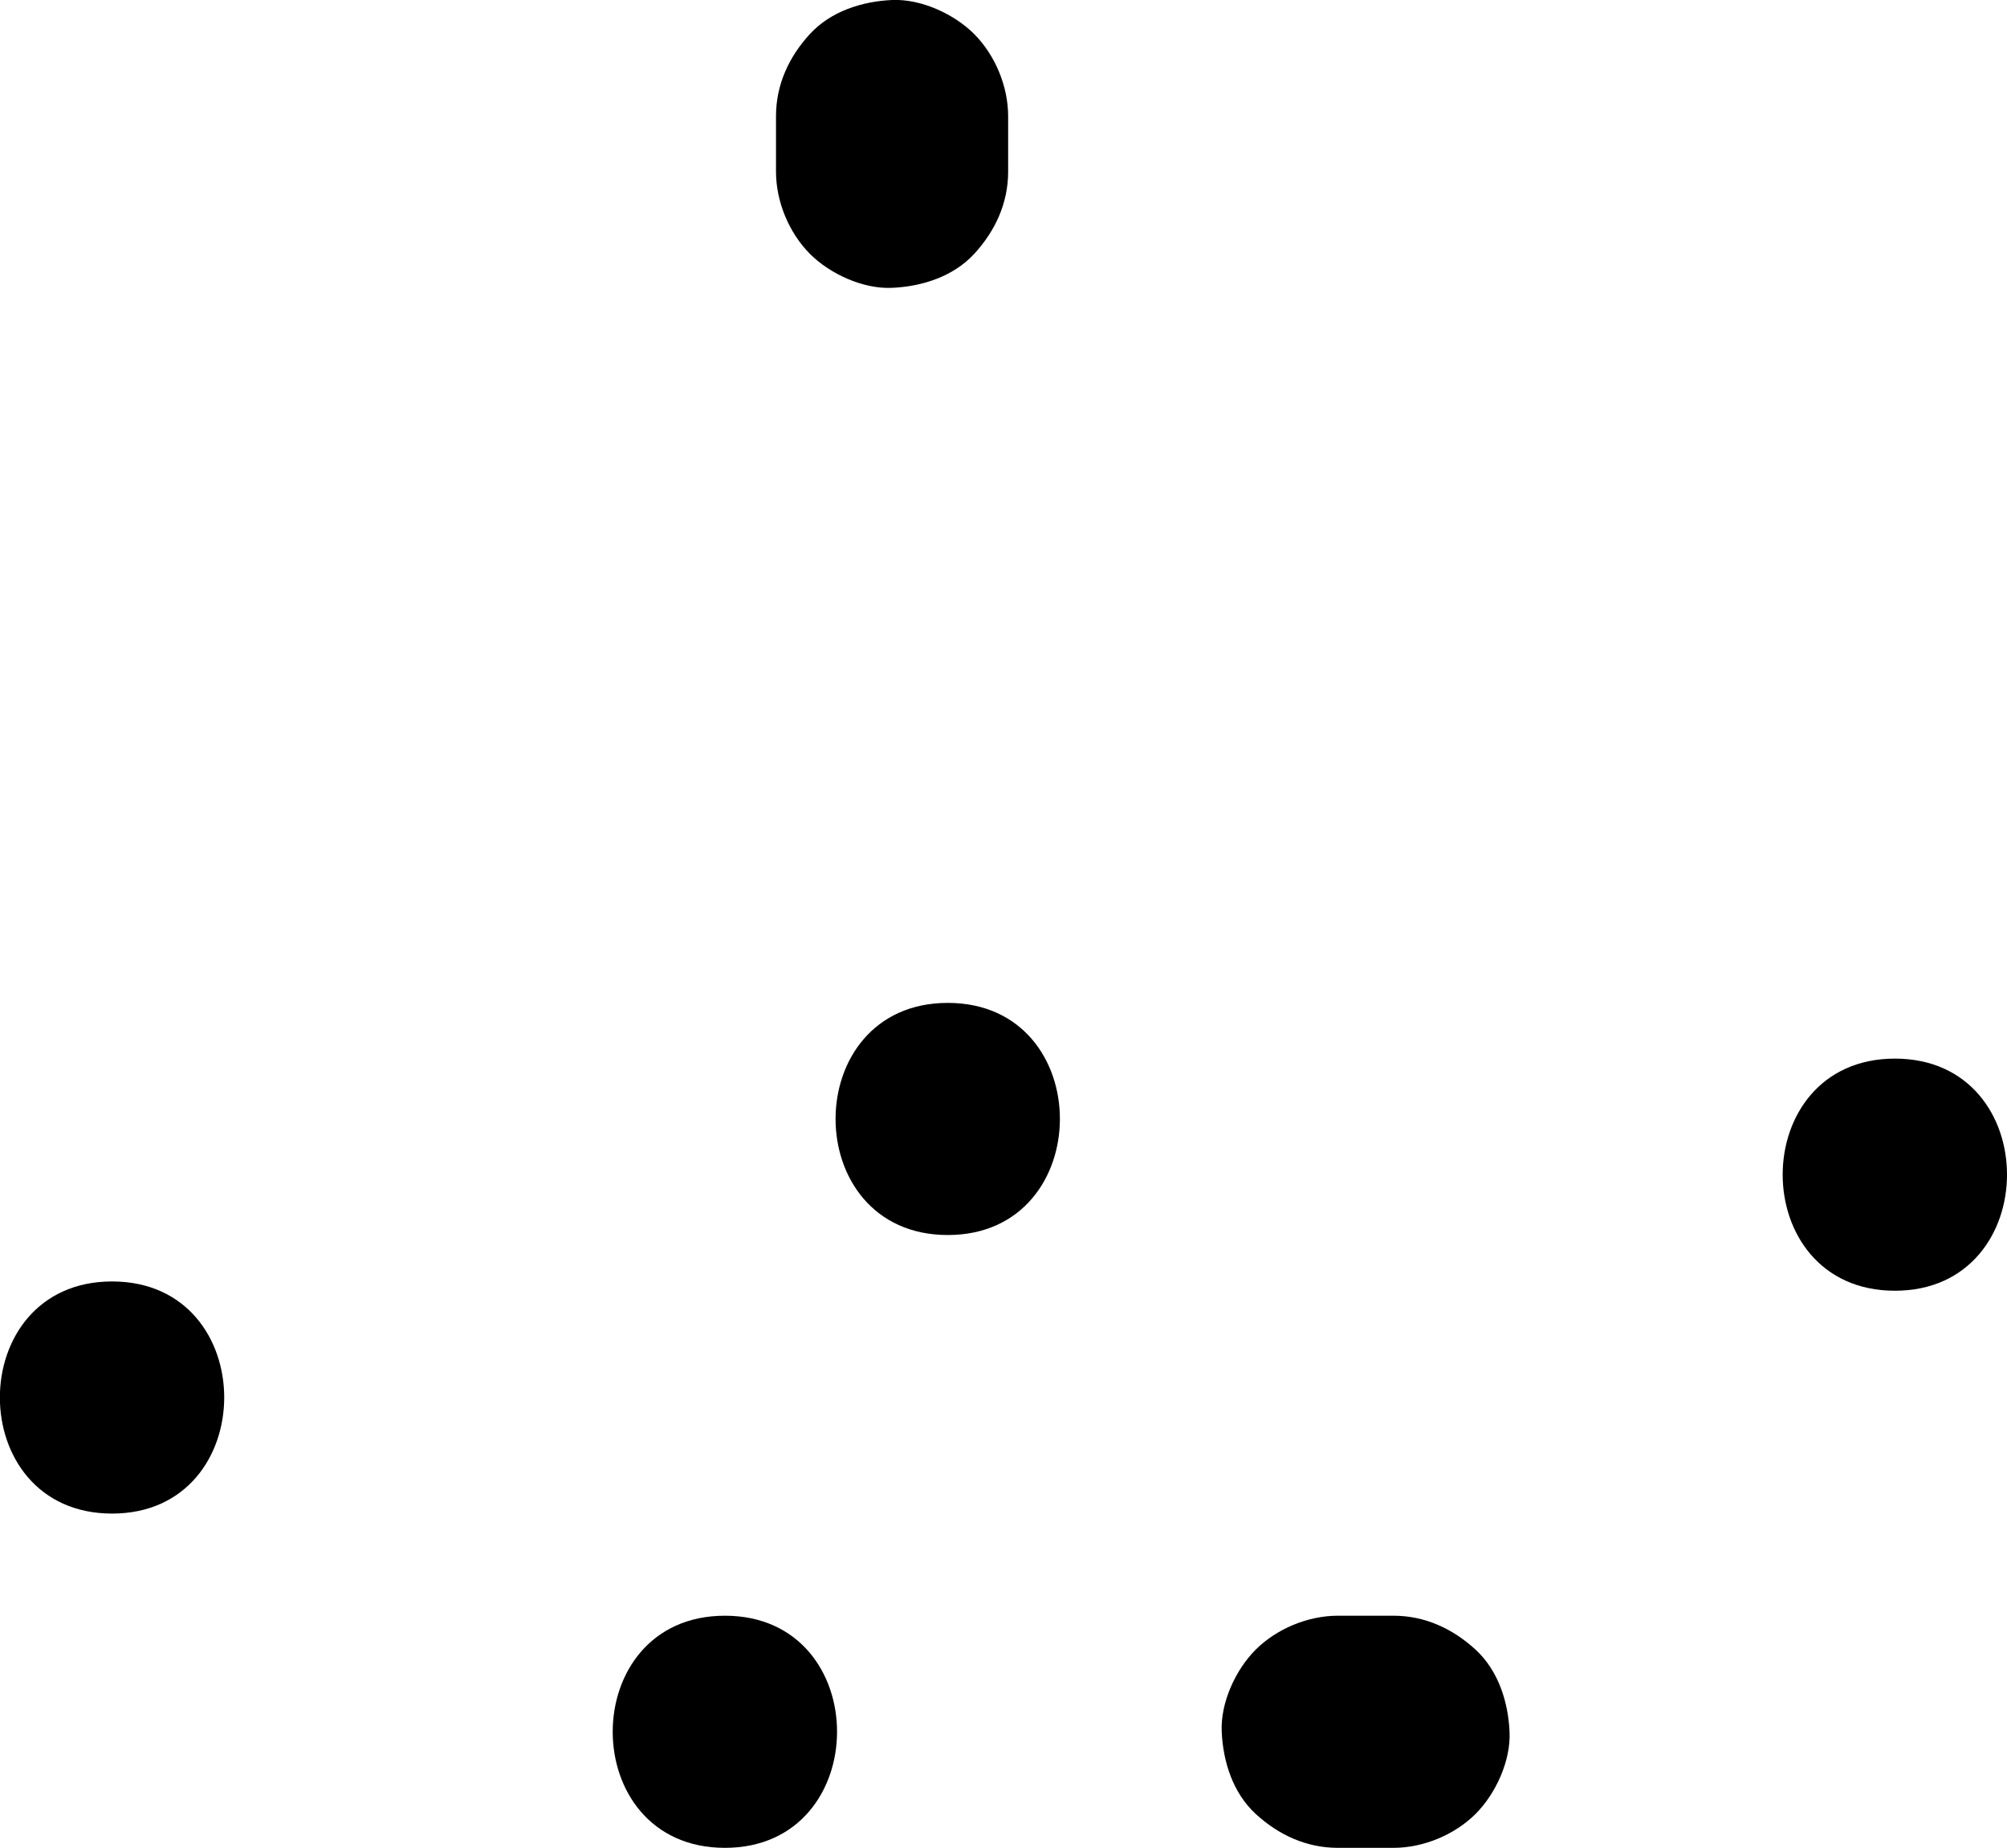 <?xml version="1.0" encoding="UTF-8"?> <svg xmlns="http://www.w3.org/2000/svg" viewBox="0 0 207.5 191.05"><g id="a"></g><g id="b"><g id="c"><path d="M74.95,191.05c15.44,0,15.47-24,0-24s-15.47,24,0,24h0Z"></path><path d="M97.99,127.69c15.44,0,15.47-24,0-24s-15.47,24,0,24h0Z"></path><path d="M138.31,191.05h5.76c3.08,0,6.31-1.34,8.49-3.51,2.08-2.08,3.65-5.5,3.51-8.49-.14-3.1-1.16-6.32-3.51-8.49-2.35-2.16-5.23-3.51-8.49-3.51h-5.76c-3.08,0-6.31,1.34-8.49,3.51-2.08,2.08-3.65,5.5-3.51,8.49,.14,3.1,1.16,6.32,3.51,8.49,2.35,2.16,5.23,3.51,8.49,3.51h0Z"></path><path d="M195.91,133.45c15.44,0,15.47-24,0-24s-15.47,24,0,24h0Z"></path><path d="M104.23,17.77v-5.76c0-3.08-1.34-6.31-3.51-8.49C98.64,1.44,95.22-.13,92.23,0c-3.1,.14-6.32,1.16-8.49,3.51-2.16,2.35-3.51,5.23-3.51,8.49v5.76c0,3.08,1.34,6.31,3.51,8.49,2.08,2.08,5.5,3.65,8.49,3.51,3.1-.14,6.32-1.16,8.49-3.51,2.16-2.35,3.51-5.23,3.51-8.49h0Z"></path><path d="M11.59,156.49c15.44,0,15.47-24,0-24s-15.47,24,0,24h0Z"></path></g></g></svg> 